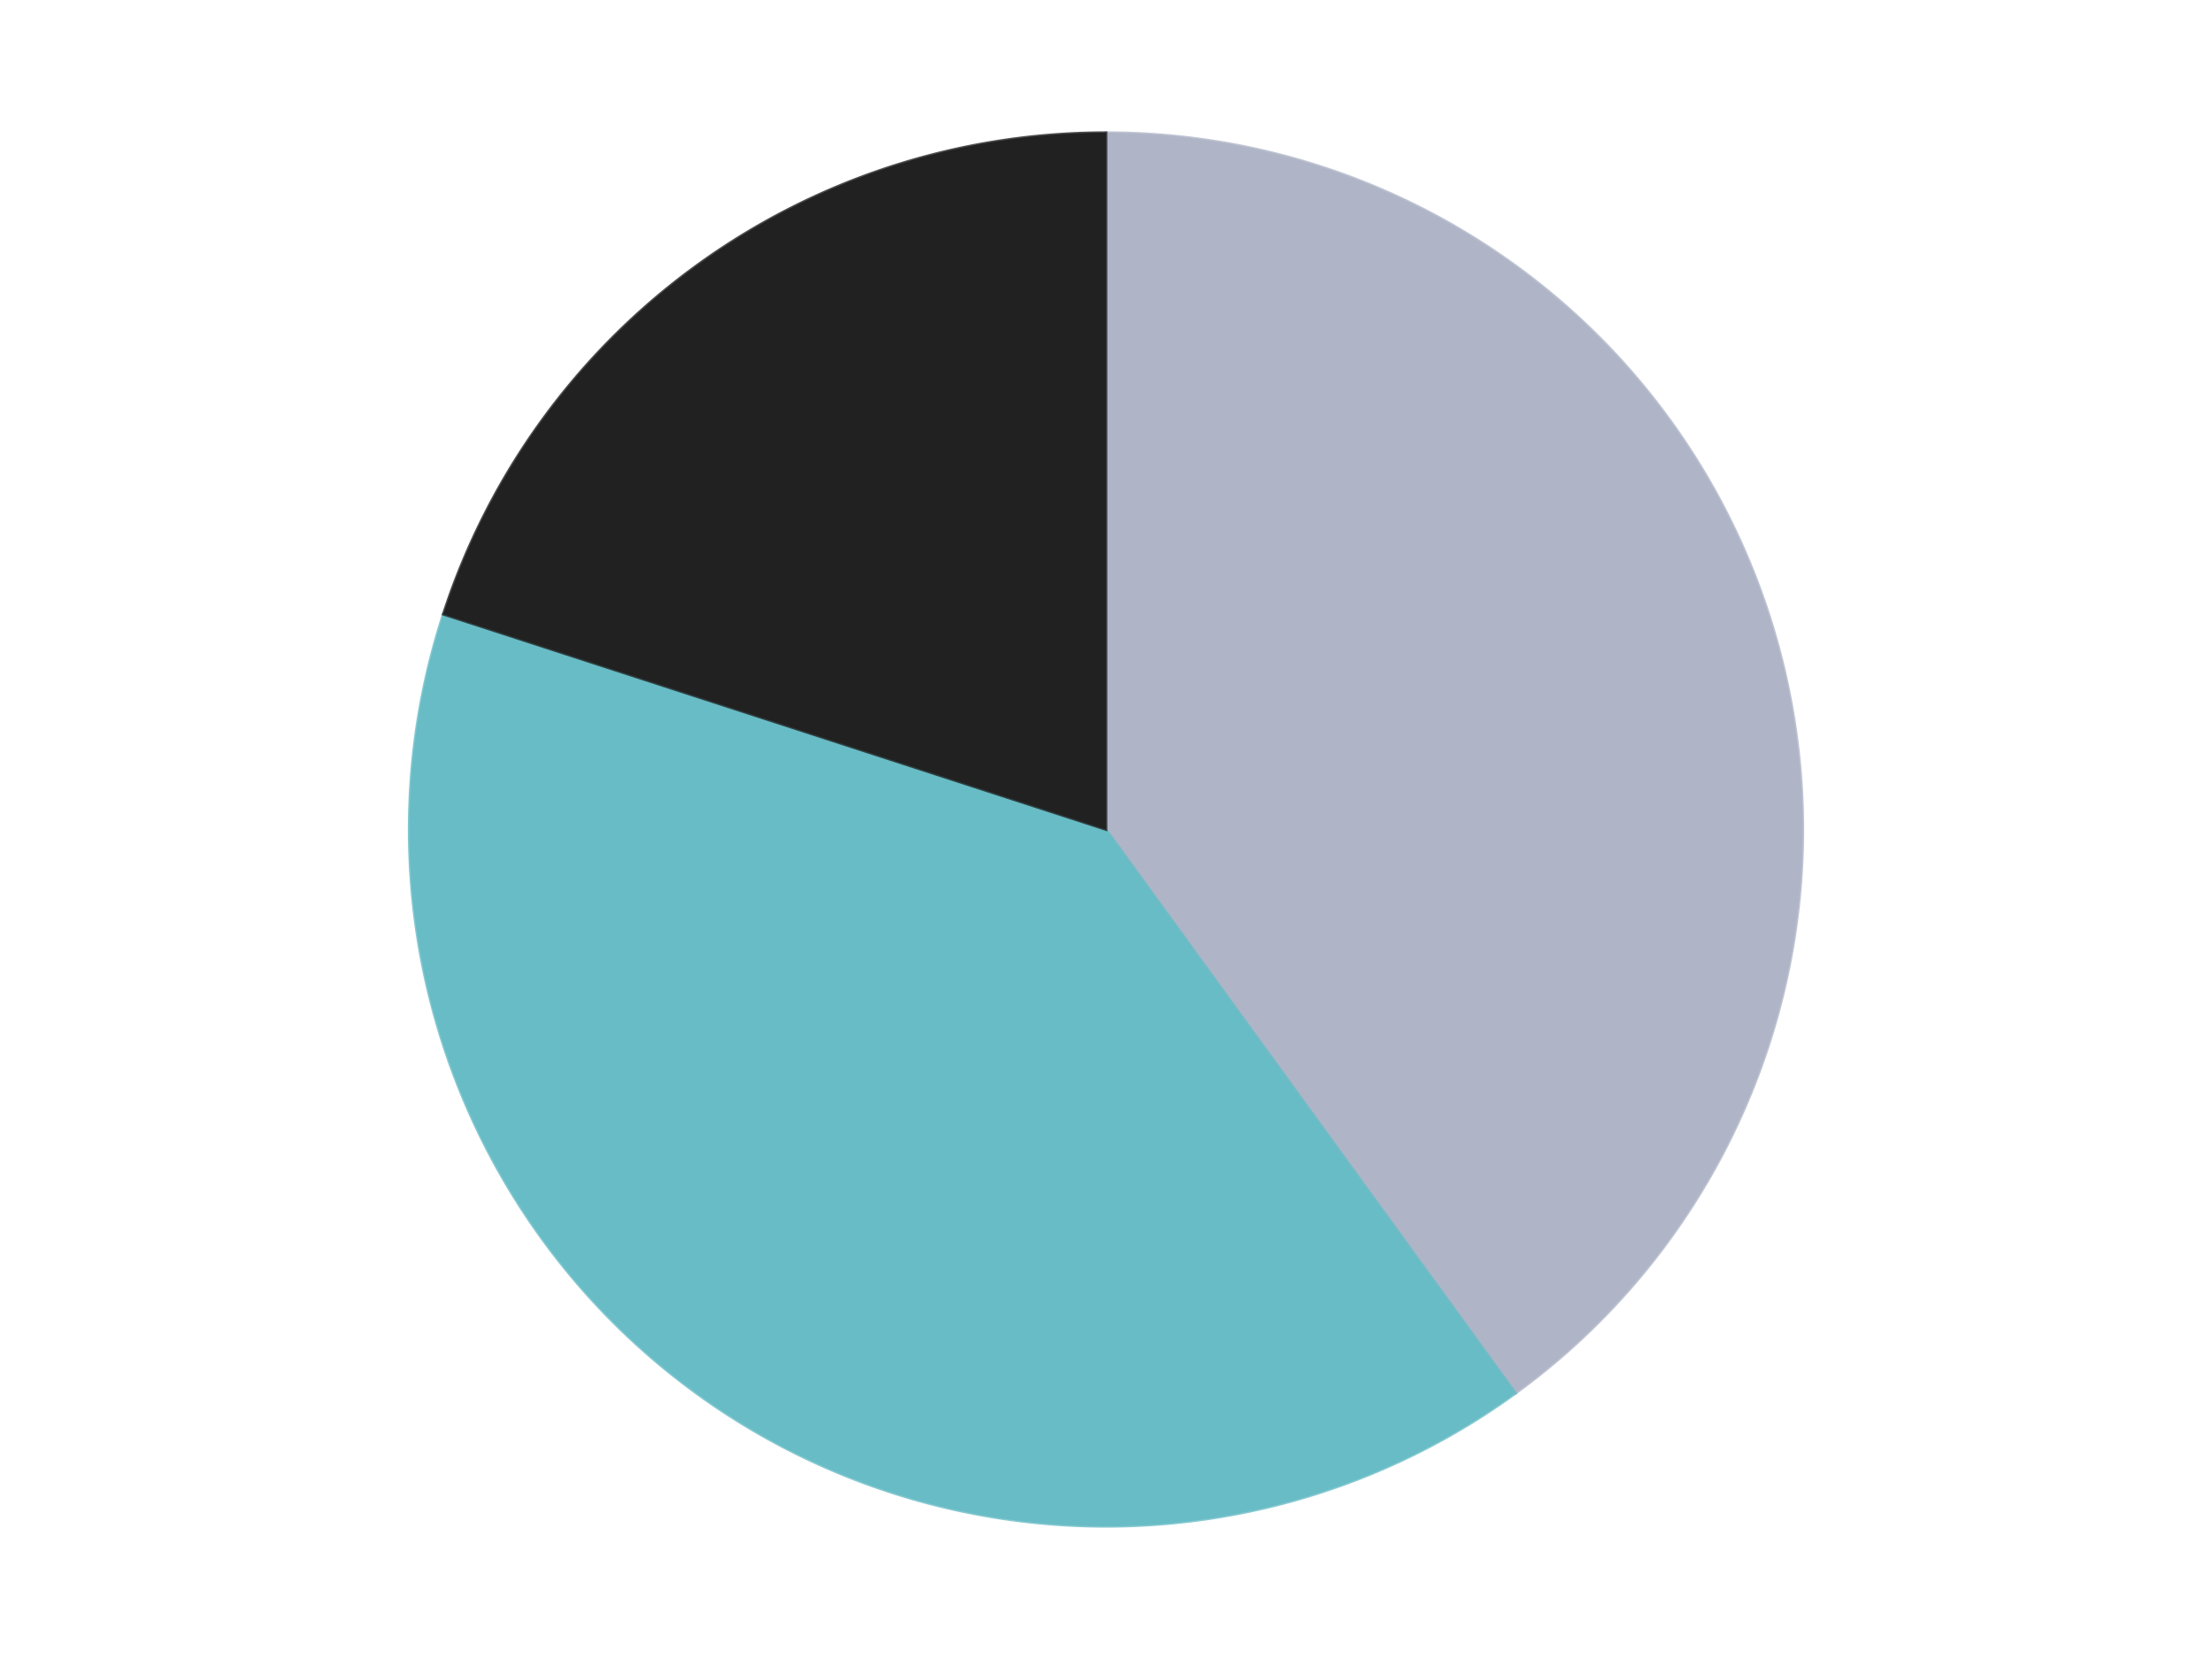 <?xml version='1.0' encoding='utf-8'?>
<svg xmlns="http://www.w3.org/2000/svg" xmlns:xlink="http://www.w3.org/1999/xlink" id="chart-ee7f6c59-94e7-4348-a5bb-d0c84d450876" class="pygal-chart" viewBox="0 0 800 600"><!--Generated with pygal 3.0.5 (lxml) ©Kozea 2012-2016 on 2024-10-09--><!--http://pygal.org--><!--http://github.com/Kozea/pygal--><defs><style type="text/css">#chart-ee7f6c59-94e7-4348-a5bb-d0c84d450876{-webkit-user-select:none;-webkit-font-smoothing:antialiased;font-family:Consolas,"Liberation Mono",Menlo,Courier,monospace}#chart-ee7f6c59-94e7-4348-a5bb-d0c84d450876 .title{font-family:Consolas,"Liberation Mono",Menlo,Courier,monospace;font-size:16px}#chart-ee7f6c59-94e7-4348-a5bb-d0c84d450876 .legends .legend text{font-family:Consolas,"Liberation Mono",Menlo,Courier,monospace;font-size:14px}#chart-ee7f6c59-94e7-4348-a5bb-d0c84d450876 .axis text{font-family:Consolas,"Liberation Mono",Menlo,Courier,monospace;font-size:10px}#chart-ee7f6c59-94e7-4348-a5bb-d0c84d450876 .axis text.major{font-family:Consolas,"Liberation Mono",Menlo,Courier,monospace;font-size:10px}#chart-ee7f6c59-94e7-4348-a5bb-d0c84d450876 .text-overlay text.value{font-family:Consolas,"Liberation Mono",Menlo,Courier,monospace;font-size:16px}#chart-ee7f6c59-94e7-4348-a5bb-d0c84d450876 .text-overlay text.label{font-family:Consolas,"Liberation Mono",Menlo,Courier,monospace;font-size:10px}#chart-ee7f6c59-94e7-4348-a5bb-d0c84d450876 .tooltip{font-family:Consolas,"Liberation Mono",Menlo,Courier,monospace;font-size:14px}#chart-ee7f6c59-94e7-4348-a5bb-d0c84d450876 text.no_data{font-family:Consolas,"Liberation Mono",Menlo,Courier,monospace;font-size:64px}
#chart-ee7f6c59-94e7-4348-a5bb-d0c84d450876{background-color:transparent}#chart-ee7f6c59-94e7-4348-a5bb-d0c84d450876 path,#chart-ee7f6c59-94e7-4348-a5bb-d0c84d450876 line,#chart-ee7f6c59-94e7-4348-a5bb-d0c84d450876 rect,#chart-ee7f6c59-94e7-4348-a5bb-d0c84d450876 circle{-webkit-transition:150ms;-moz-transition:150ms;transition:150ms}#chart-ee7f6c59-94e7-4348-a5bb-d0c84d450876 .graph &gt; .background{fill:transparent}#chart-ee7f6c59-94e7-4348-a5bb-d0c84d450876 .plot &gt; .background{fill:transparent}#chart-ee7f6c59-94e7-4348-a5bb-d0c84d450876 .graph{fill:rgba(0,0,0,.87)}#chart-ee7f6c59-94e7-4348-a5bb-d0c84d450876 text.no_data{fill:rgba(0,0,0,1)}#chart-ee7f6c59-94e7-4348-a5bb-d0c84d450876 .title{fill:rgba(0,0,0,1)}#chart-ee7f6c59-94e7-4348-a5bb-d0c84d450876 .legends .legend text{fill:rgba(0,0,0,.87)}#chart-ee7f6c59-94e7-4348-a5bb-d0c84d450876 .legends .legend:hover text{fill:rgba(0,0,0,1)}#chart-ee7f6c59-94e7-4348-a5bb-d0c84d450876 .axis .line{stroke:rgba(0,0,0,1)}#chart-ee7f6c59-94e7-4348-a5bb-d0c84d450876 .axis .guide.line{stroke:rgba(0,0,0,.54)}#chart-ee7f6c59-94e7-4348-a5bb-d0c84d450876 .axis .major.line{stroke:rgba(0,0,0,.87)}#chart-ee7f6c59-94e7-4348-a5bb-d0c84d450876 .axis text.major{fill:rgba(0,0,0,1)}#chart-ee7f6c59-94e7-4348-a5bb-d0c84d450876 .axis.y .guides:hover .guide.line,#chart-ee7f6c59-94e7-4348-a5bb-d0c84d450876 .line-graph .axis.x .guides:hover .guide.line,#chart-ee7f6c59-94e7-4348-a5bb-d0c84d450876 .stackedline-graph .axis.x .guides:hover .guide.line,#chart-ee7f6c59-94e7-4348-a5bb-d0c84d450876 .xy-graph .axis.x .guides:hover .guide.line{stroke:rgba(0,0,0,1)}#chart-ee7f6c59-94e7-4348-a5bb-d0c84d450876 .axis .guides:hover text{fill:rgba(0,0,0,1)}#chart-ee7f6c59-94e7-4348-a5bb-d0c84d450876 .reactive{fill-opacity:1.0;stroke-opacity:.8;stroke-width:1}#chart-ee7f6c59-94e7-4348-a5bb-d0c84d450876 .ci{stroke:rgba(0,0,0,.87)}#chart-ee7f6c59-94e7-4348-a5bb-d0c84d450876 .reactive.active,#chart-ee7f6c59-94e7-4348-a5bb-d0c84d450876 .active .reactive{fill-opacity:0.6;stroke-opacity:.9;stroke-width:4}#chart-ee7f6c59-94e7-4348-a5bb-d0c84d450876 .ci .reactive.active{stroke-width:1.5}#chart-ee7f6c59-94e7-4348-a5bb-d0c84d450876 .series text{fill:rgba(0,0,0,1)}#chart-ee7f6c59-94e7-4348-a5bb-d0c84d450876 .tooltip rect{fill:transparent;stroke:rgba(0,0,0,1);-webkit-transition:opacity 150ms;-moz-transition:opacity 150ms;transition:opacity 150ms}#chart-ee7f6c59-94e7-4348-a5bb-d0c84d450876 .tooltip .label{fill:rgba(0,0,0,.87)}#chart-ee7f6c59-94e7-4348-a5bb-d0c84d450876 .tooltip .label{fill:rgba(0,0,0,.87)}#chart-ee7f6c59-94e7-4348-a5bb-d0c84d450876 .tooltip .legend{font-size:.8em;fill:rgba(0,0,0,.54)}#chart-ee7f6c59-94e7-4348-a5bb-d0c84d450876 .tooltip .x_label{font-size:.6em;fill:rgba(0,0,0,1)}#chart-ee7f6c59-94e7-4348-a5bb-d0c84d450876 .tooltip .xlink{font-size:.5em;text-decoration:underline}#chart-ee7f6c59-94e7-4348-a5bb-d0c84d450876 .tooltip .value{font-size:1.5em}#chart-ee7f6c59-94e7-4348-a5bb-d0c84d450876 .bound{font-size:.5em}#chart-ee7f6c59-94e7-4348-a5bb-d0c84d450876 .max-value{font-size:.75em;fill:rgba(0,0,0,.54)}#chart-ee7f6c59-94e7-4348-a5bb-d0c84d450876 .map-element{fill:transparent;stroke:rgba(0,0,0,.54) !important}#chart-ee7f6c59-94e7-4348-a5bb-d0c84d450876 .map-element .reactive{fill-opacity:inherit;stroke-opacity:inherit}#chart-ee7f6c59-94e7-4348-a5bb-d0c84d450876 .color-0,#chart-ee7f6c59-94e7-4348-a5bb-d0c84d450876 .color-0 a:visited{stroke:#F44336;fill:#F44336}#chart-ee7f6c59-94e7-4348-a5bb-d0c84d450876 .color-1,#chart-ee7f6c59-94e7-4348-a5bb-d0c84d450876 .color-1 a:visited{stroke:#3F51B5;fill:#3F51B5}#chart-ee7f6c59-94e7-4348-a5bb-d0c84d450876 .color-2,#chart-ee7f6c59-94e7-4348-a5bb-d0c84d450876 .color-2 a:visited{stroke:#009688;fill:#009688}#chart-ee7f6c59-94e7-4348-a5bb-d0c84d450876 .text-overlay .color-0 text{fill:black}#chart-ee7f6c59-94e7-4348-a5bb-d0c84d450876 .text-overlay .color-1 text{fill:black}#chart-ee7f6c59-94e7-4348-a5bb-d0c84d450876 .text-overlay .color-2 text{fill:black}
#chart-ee7f6c59-94e7-4348-a5bb-d0c84d450876 text.no_data{text-anchor:middle}#chart-ee7f6c59-94e7-4348-a5bb-d0c84d450876 .guide.line{fill:none}#chart-ee7f6c59-94e7-4348-a5bb-d0c84d450876 .centered{text-anchor:middle}#chart-ee7f6c59-94e7-4348-a5bb-d0c84d450876 .title{text-anchor:middle}#chart-ee7f6c59-94e7-4348-a5bb-d0c84d450876 .legends .legend text{fill-opacity:1}#chart-ee7f6c59-94e7-4348-a5bb-d0c84d450876 .axis.x text{text-anchor:middle}#chart-ee7f6c59-94e7-4348-a5bb-d0c84d450876 .axis.x:not(.web) text[transform]{text-anchor:start}#chart-ee7f6c59-94e7-4348-a5bb-d0c84d450876 .axis.x:not(.web) text[transform].backwards{text-anchor:end}#chart-ee7f6c59-94e7-4348-a5bb-d0c84d450876 .axis.y text{text-anchor:end}#chart-ee7f6c59-94e7-4348-a5bb-d0c84d450876 .axis.y text[transform].backwards{text-anchor:start}#chart-ee7f6c59-94e7-4348-a5bb-d0c84d450876 .axis.y2 text{text-anchor:start}#chart-ee7f6c59-94e7-4348-a5bb-d0c84d450876 .axis.y2 text[transform].backwards{text-anchor:end}#chart-ee7f6c59-94e7-4348-a5bb-d0c84d450876 .axis .guide.line{stroke-dasharray:4,4;stroke:black}#chart-ee7f6c59-94e7-4348-a5bb-d0c84d450876 .axis .major.guide.line{stroke-dasharray:6,6;stroke:black}#chart-ee7f6c59-94e7-4348-a5bb-d0c84d450876 .horizontal .axis.y .guide.line,#chart-ee7f6c59-94e7-4348-a5bb-d0c84d450876 .horizontal .axis.y2 .guide.line,#chart-ee7f6c59-94e7-4348-a5bb-d0c84d450876 .vertical .axis.x .guide.line{opacity:0}#chart-ee7f6c59-94e7-4348-a5bb-d0c84d450876 .horizontal .axis.always_show .guide.line,#chart-ee7f6c59-94e7-4348-a5bb-d0c84d450876 .vertical .axis.always_show .guide.line{opacity:1 !important}#chart-ee7f6c59-94e7-4348-a5bb-d0c84d450876 .axis.y .guides:hover .guide.line,#chart-ee7f6c59-94e7-4348-a5bb-d0c84d450876 .axis.y2 .guides:hover .guide.line,#chart-ee7f6c59-94e7-4348-a5bb-d0c84d450876 .axis.x .guides:hover .guide.line{opacity:1}#chart-ee7f6c59-94e7-4348-a5bb-d0c84d450876 .axis .guides:hover text{opacity:1}#chart-ee7f6c59-94e7-4348-a5bb-d0c84d450876 .nofill{fill:none}#chart-ee7f6c59-94e7-4348-a5bb-d0c84d450876 .subtle-fill{fill-opacity:.2}#chart-ee7f6c59-94e7-4348-a5bb-d0c84d450876 .dot{stroke-width:1px;fill-opacity:1;stroke-opacity:1}#chart-ee7f6c59-94e7-4348-a5bb-d0c84d450876 .dot.active{stroke-width:5px}#chart-ee7f6c59-94e7-4348-a5bb-d0c84d450876 .dot.negative{fill:transparent}#chart-ee7f6c59-94e7-4348-a5bb-d0c84d450876 text,#chart-ee7f6c59-94e7-4348-a5bb-d0c84d450876 tspan{stroke:none !important}#chart-ee7f6c59-94e7-4348-a5bb-d0c84d450876 .series text.active{opacity:1}#chart-ee7f6c59-94e7-4348-a5bb-d0c84d450876 .tooltip rect{fill-opacity:.95;stroke-width:.5}#chart-ee7f6c59-94e7-4348-a5bb-d0c84d450876 .tooltip text{fill-opacity:1}#chart-ee7f6c59-94e7-4348-a5bb-d0c84d450876 .showable{visibility:hidden}#chart-ee7f6c59-94e7-4348-a5bb-d0c84d450876 .showable.shown{visibility:visible}#chart-ee7f6c59-94e7-4348-a5bb-d0c84d450876 .gauge-background{fill:rgba(229,229,229,1);stroke:none}#chart-ee7f6c59-94e7-4348-a5bb-d0c84d450876 .bg-lines{stroke:transparent;stroke-width:2px}</style><script type="text/javascript">window.pygal = window.pygal || {};window.pygal.config = window.pygal.config || {};window.pygal.config['ee7f6c59-94e7-4348-a5bb-d0c84d450876'] = {"allow_interruptions": false, "box_mode": "extremes", "classes": ["pygal-chart"], "css": ["file://style.css", "file://graph.css"], "defs": [], "disable_xml_declaration": false, "dots_size": 2.5, "dynamic_print_values": false, "explicit_size": false, "fill": false, "force_uri_protocol": "https", "formatter": null, "half_pie": false, "height": 600, "include_x_axis": false, "inner_radius": 0, "interpolate": null, "interpolation_parameters": {}, "interpolation_precision": 250, "inverse_y_axis": false, "js": ["//kozea.github.io/pygal.js/2.0.x/pygal-tooltips.min.js"], "legend_at_bottom": false, "legend_at_bottom_columns": null, "legend_box_size": 12, "logarithmic": false, "margin": 20, "margin_bottom": null, "margin_left": null, "margin_right": null, "margin_top": null, "max_scale": 16, "min_scale": 4, "missing_value_fill_truncation": "x", "no_data_text": "No data", "no_prefix": false, "order_min": null, "pretty_print": false, "print_labels": false, "print_values": false, "print_values_position": "center", "print_zeroes": true, "range": null, "rounded_bars": null, "secondary_range": null, "show_dots": true, "show_legend": false, "show_minor_x_labels": true, "show_minor_y_labels": true, "show_only_major_dots": false, "show_x_guides": false, "show_x_labels": true, "show_y_guides": true, "show_y_labels": true, "spacing": 10, "stack_from_top": false, "strict": false, "stroke": true, "stroke_style": null, "style": {"background": "transparent", "ci_colors": [], "colors": ["#F44336", "#3F51B5", "#009688", "#FFC107", "#FF5722", "#9C27B0", "#03A9F4", "#8BC34A", "#FF9800", "#E91E63", "#2196F3", "#4CAF50", "#FFEB3B", "#673AB7", "#00BCD4", "#CDDC39", "#9E9E9E", "#607D8B"], "dot_opacity": "1", "font_family": "Consolas, \"Liberation Mono\", Menlo, Courier, monospace", "foreground": "rgba(0, 0, 0, .87)", "foreground_strong": "rgba(0, 0, 0, 1)", "foreground_subtle": "rgba(0, 0, 0, .54)", "guide_stroke_color": "black", "guide_stroke_dasharray": "4,4", "label_font_family": "Consolas, \"Liberation Mono\", Menlo, Courier, monospace", "label_font_size": 10, "legend_font_family": "Consolas, \"Liberation Mono\", Menlo, Courier, monospace", "legend_font_size": 14, "major_guide_stroke_color": "black", "major_guide_stroke_dasharray": "6,6", "major_label_font_family": "Consolas, \"Liberation Mono\", Menlo, Courier, monospace", "major_label_font_size": 10, "no_data_font_family": "Consolas, \"Liberation Mono\", Menlo, Courier, monospace", "no_data_font_size": 64, "opacity": "1.0", "opacity_hover": "0.6", "plot_background": "transparent", "stroke_opacity": ".8", "stroke_opacity_hover": ".9", "stroke_width": "1", "stroke_width_hover": "4", "title_font_family": "Consolas, \"Liberation Mono\", Menlo, Courier, monospace", "title_font_size": 16, "tooltip_font_family": "Consolas, \"Liberation Mono\", Menlo, Courier, monospace", "tooltip_font_size": 14, "transition": "150ms", "value_background": "rgba(229, 229, 229, 1)", "value_colors": [], "value_font_family": "Consolas, \"Liberation Mono\", Menlo, Courier, monospace", "value_font_size": 16, "value_label_font_family": "Consolas, \"Liberation Mono\", Menlo, Courier, monospace", "value_label_font_size": 10}, "title": null, "tooltip_border_radius": 0, "tooltip_fancy_mode": true, "truncate_label": null, "truncate_legend": null, "width": 800, "x_label_rotation": 0, "x_labels": null, "x_labels_major": null, "x_labels_major_count": null, "x_labels_major_every": null, "x_title": null, "xrange": null, "y_label_rotation": 0, "y_labels": null, "y_labels_major": null, "y_labels_major_count": null, "y_labels_major_every": null, "y_title": null, "zero": 0, "legends": ["Light Bluish Gray", "Trans-Light Blue", "Black"]}</script><script type="text/javascript" xlink:href="https://kozea.github.io/pygal.js/2.0.x/pygal-tooltips.min.js"/></defs><title>Pygal</title><g class="graph pie-graph vertical"><rect x="0" y="0" width="800" height="600" class="background"/><g transform="translate(20, 20)" class="plot"><rect x="0" y="0" width="760" height="560" class="background"/><g class="series serie-0 color-0"><g class="slices"><g class="slice" style="fill: #AFB5C7; stroke: #AFB5C7"><path d="M380 28 A252 252 0 0 1 528.122 483.872 L380 280 A0 0 0 0 0 380 280 z" class="slice reactive tooltip-trigger"/><desc class="value">2</desc><desc class="x centered">499.83312105318936</desc><desc class="y centered">241.0638587087566</desc></g></g></g><g class="series serie-1 color-1"><g class="slices"><g class="slice" style="fill: #68BCC5; stroke: #68BCC5"><path d="M528.122 483.872 A252 252 0 0 1 140.334 202.128 L380 280 A0 0 0 0 0 380 280 z" class="slice reactive tooltip-trigger"/><desc class="value">2</desc><desc class="x centered">305.9390582111484</desc><desc class="y centered">381.9361412912434</desc></g></g></g><g class="series serie-2 color-2"><g class="slices"><g class="slice" style="fill: #212121; stroke: #212121"><path d="M140.334 202.128 A252 252 0 0 1 380 28 L380 280 A0 0 0 0 0 380 280 z" class="slice reactive tooltip-trigger"/><desc class="value">1</desc><desc class="x centered">305.93905821114834</desc><desc class="y centered">178.06385870875664</desc></g></g></g></g><g class="titles"/><g transform="translate(20, 20)" class="plot overlay"><g class="series serie-0 color-0"/><g class="series serie-1 color-1"/><g class="series serie-2 color-2"/></g><g transform="translate(20, 20)" class="plot text-overlay"><g class="series serie-0 color-0"/><g class="series serie-1 color-1"/><g class="series serie-2 color-2"/></g><g transform="translate(20, 20)" class="plot tooltip-overlay"><g transform="translate(0 0)" style="opacity: 0" class="tooltip"><rect rx="0" ry="0" width="0" height="0" class="tooltip-box"/><g class="text"/></g></g></g></svg>